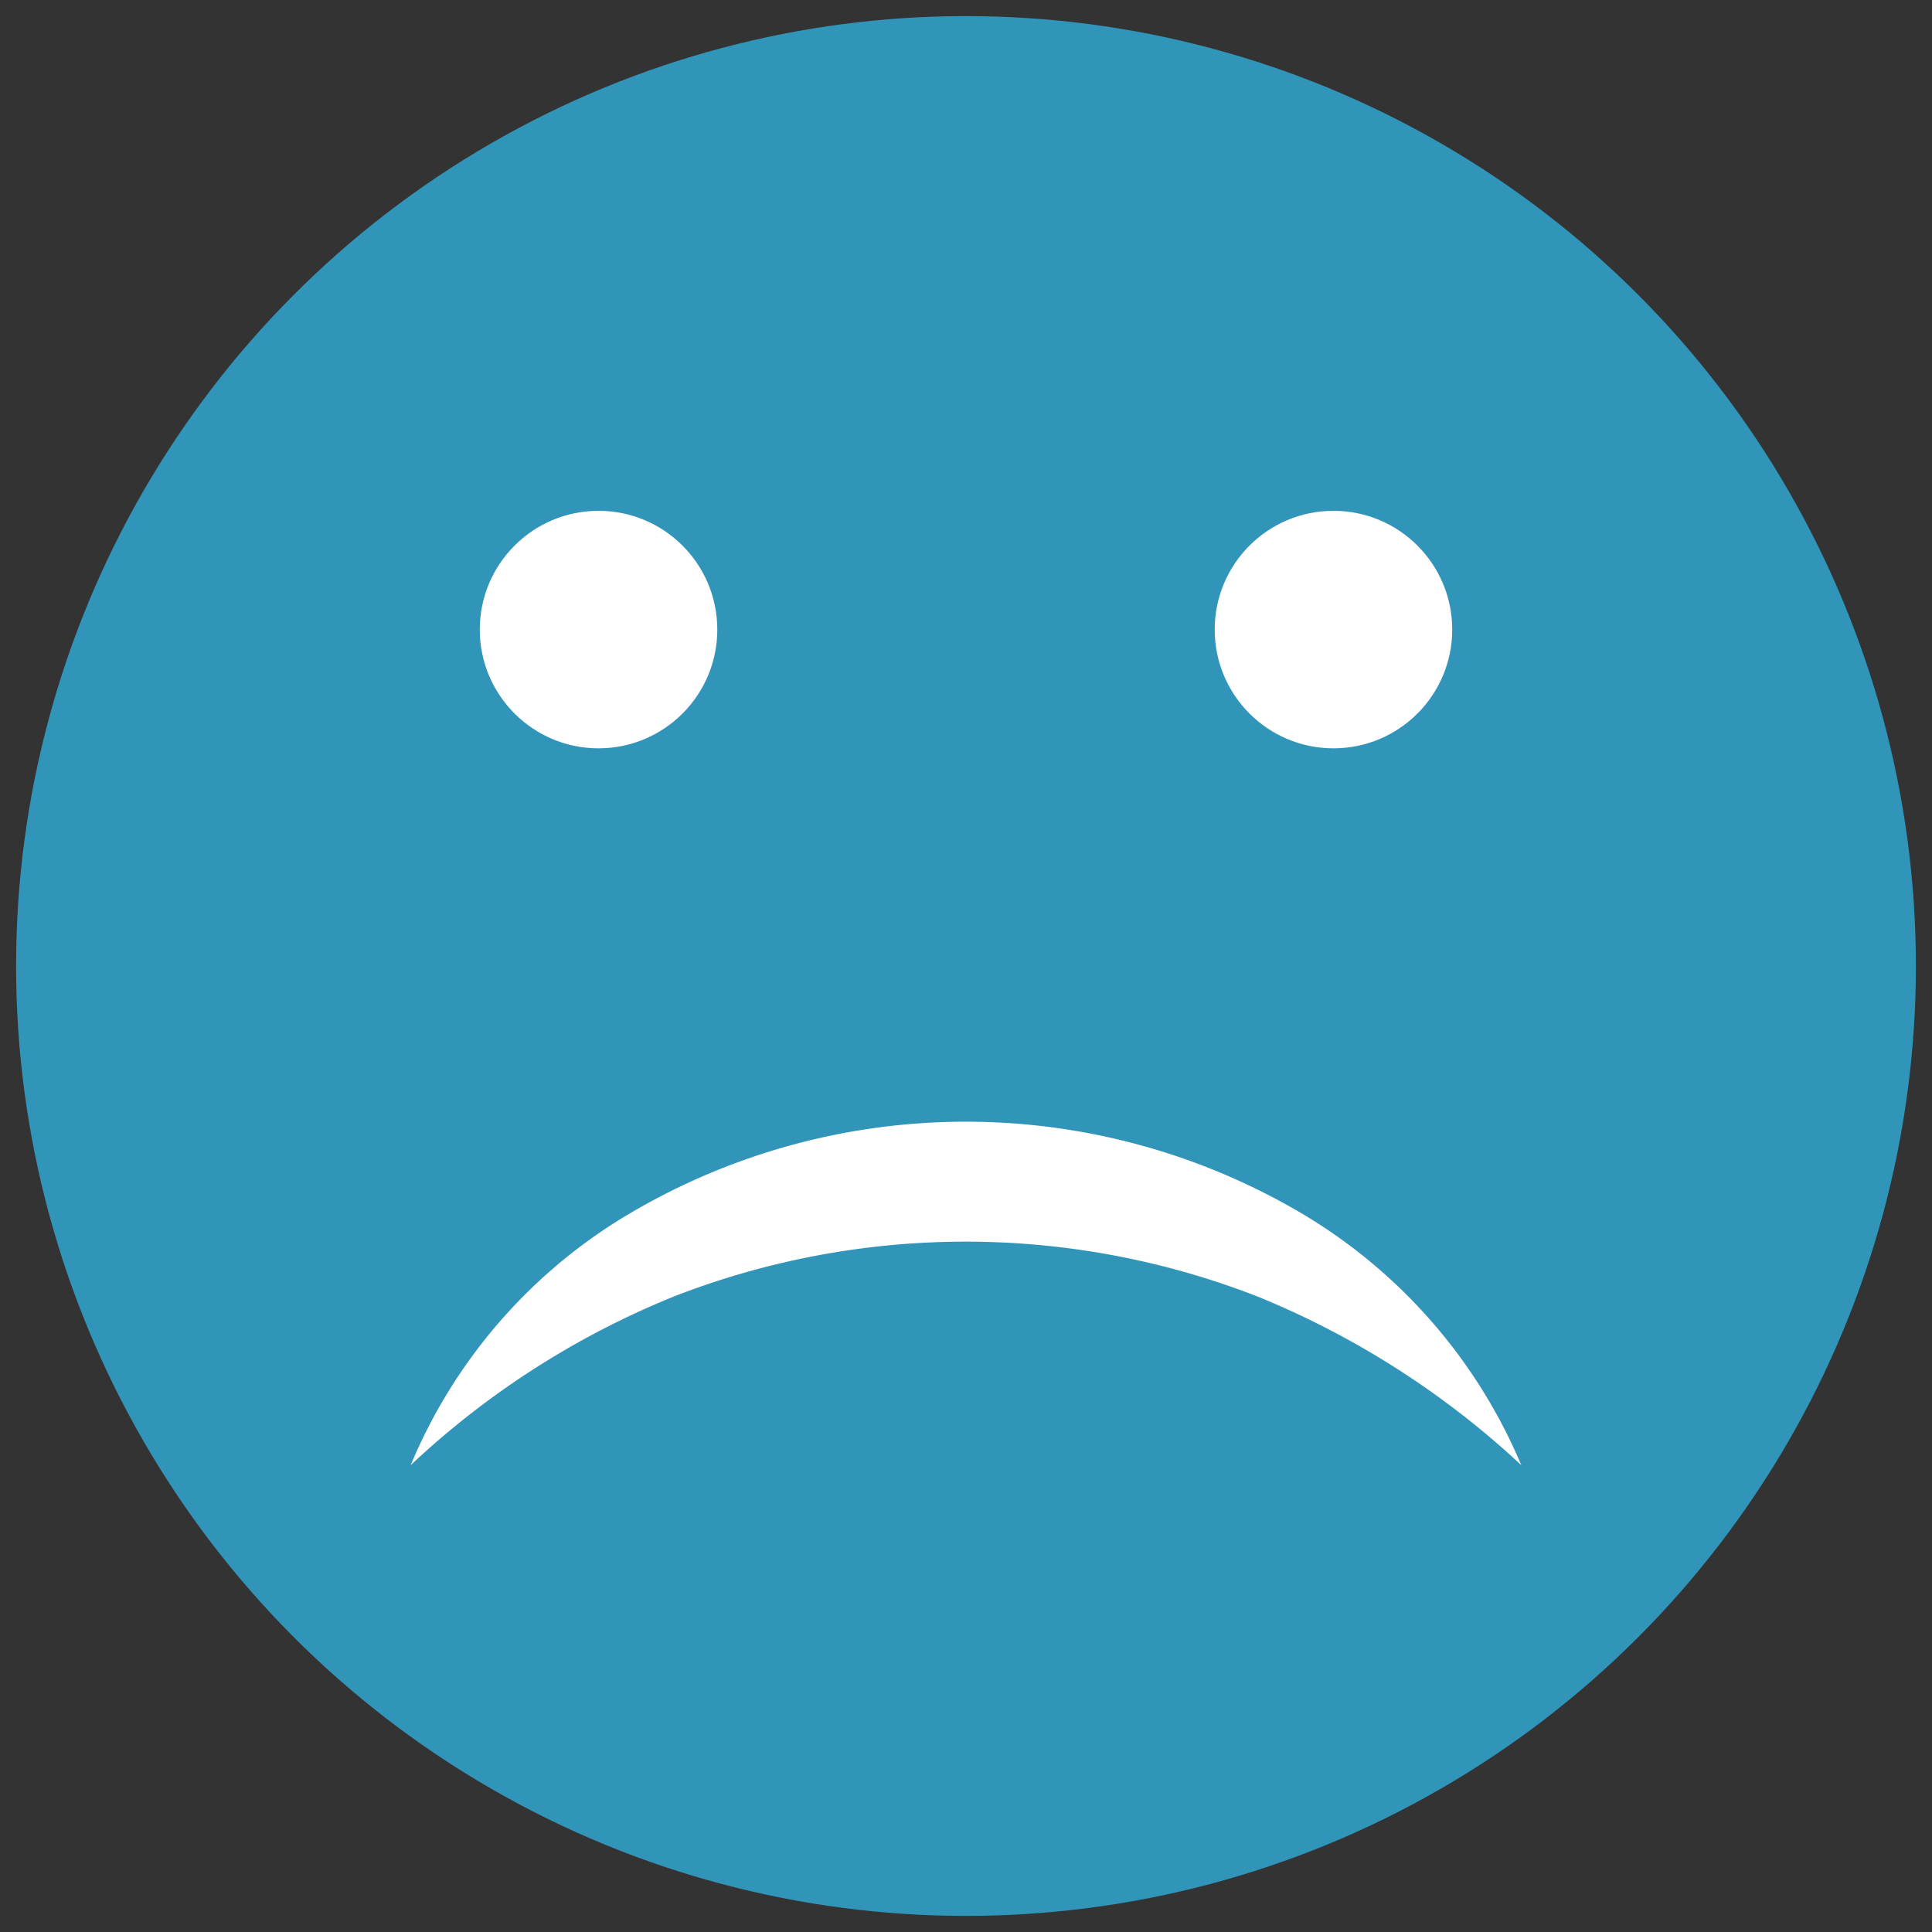 <svg id="Layer_1" data-name="Layer 1" xmlns="http://www.w3.org/2000/svg" width="60" height="60" viewBox="0 0 60 60">
  <rect x="0" y="0" width="60" height="60" fill="#333333" stroke="none"/>
  <defs>
    <style>
      .cls-1 {
        fill: #3195b9;
      }

      .cls-2 {
        fill: #fff;
      }
    </style>
  </defs>
  <title>100emoji</title>
  <g>
    <circle class="cls-1" cx="30" cy="30" r="29.5"/>
    <path class="cls-2" d="M47.245,45.502a26.884,26.884,0,0,0-8.184-5.235A24.96,24.96,0,0,0,20.93,40.263a26.366,26.366,0,0,0-8.175,5.238,16.392,16.392,0,0,1,6.861-7.85,20.528,20.528,0,0,1,20.762.005A16.556,16.556,0,0,1,47.245,45.502Z"/>
    <circle class="cls-2" cx="41.412" cy="19.552" r="3.688"/>
    <circle class="cls-2" cx="18.588" cy="19.552" r="3.688"/>
  </g>
</svg>
